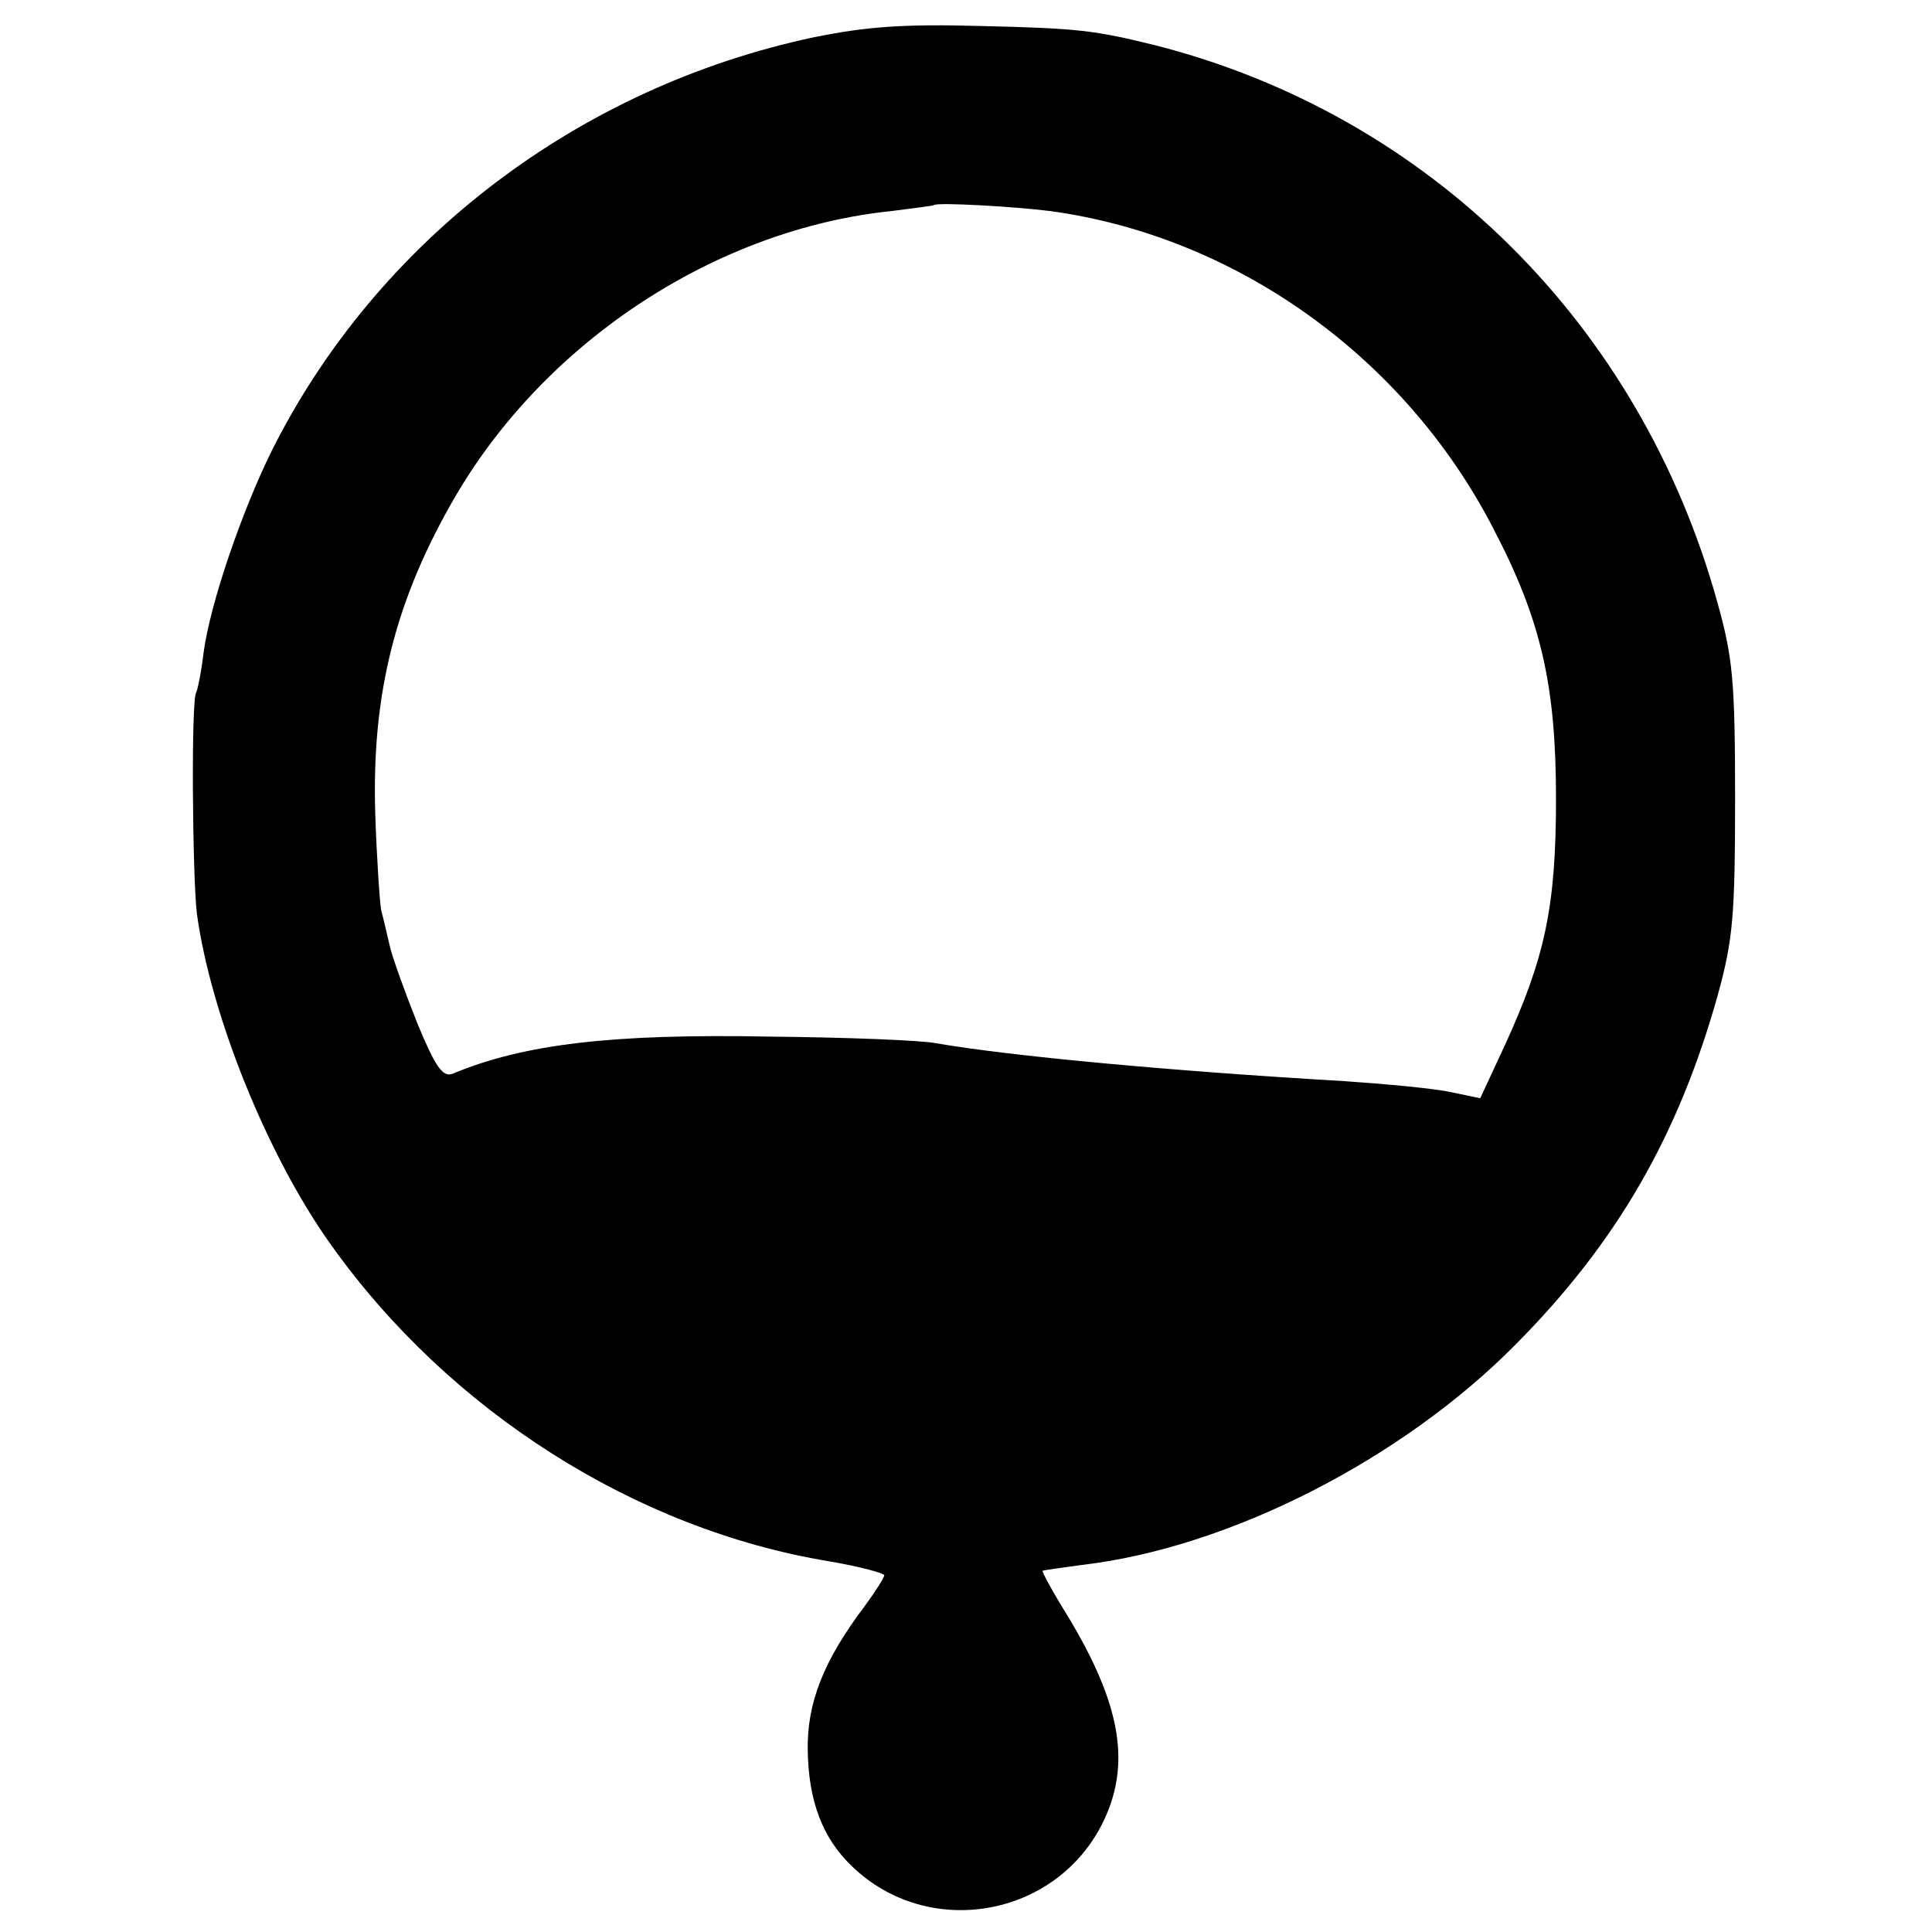 <?xml version="1.0" standalone="no"?>
<!DOCTYPE svg PUBLIC "-//W3C//DTD SVG 20010904//EN"
 "http://www.w3.org/TR/2001/REC-SVG-20010904/DTD/svg10.dtd">
<svg version="1.0" xmlns="http://www.w3.org/2000/svg"
 width="260pt" height="260pt" viewBox="0 0 260 260"
 preserveAspectRatio="xMidYMid meet">
<g transform="translate(0,260) scale(0.1,-0.1)"
fill="#000000" stroke="none">
<path d="M1096 2550 c-317 -67 -588 -273 -730 -556 -41 -83 -83 -206 -92 -272
-3 -26 -8 -50 -10 -54 -7 -10 -5 -248 1 -298 19 -137 95 -326 181 -446 159
-223 409 -382 669 -425 41 -7 75 -16 75 -19 0 -3 -12 -22 -26 -41 -56 -74 -78
-131 -77 -194 1 -69 20 -119 60 -157 102 -98 272 -69 336 57 40 79 26 161 -46
280 -20 32 -35 60 -34 61 1 1 25 4 53 8 198 23 431 142 584 297 136 137 219
281 272 471 20 73 23 105 23 263 0 159 -3 190 -24 265 -104 374 -388 655 -756
749 -81 20 -103 23 -235 26 -104 3 -155 -1 -224 -15z m317 -234 c250 -34 477
-196 596 -426 65 -124 85 -212 85 -365 0 -146 -15 -214 -69 -332 l-33 -71 -38
8 c-22 5 -86 11 -144 15 -240 14 -451 34 -550 51 -19 4 -120 8 -225 9 -211 4
-330 -10 -426 -50 -13 -5 -23 9 -47 67 -16 40 -33 87 -37 103 -4 17 -9 39 -12
50 -2 11 -6 70 -8 130 -5 161 27 289 109 429 123 209 352 358 586 382 30 4 56
7 57 8 4 4 109 -2 156 -8z"/>
</g>
</svg>
